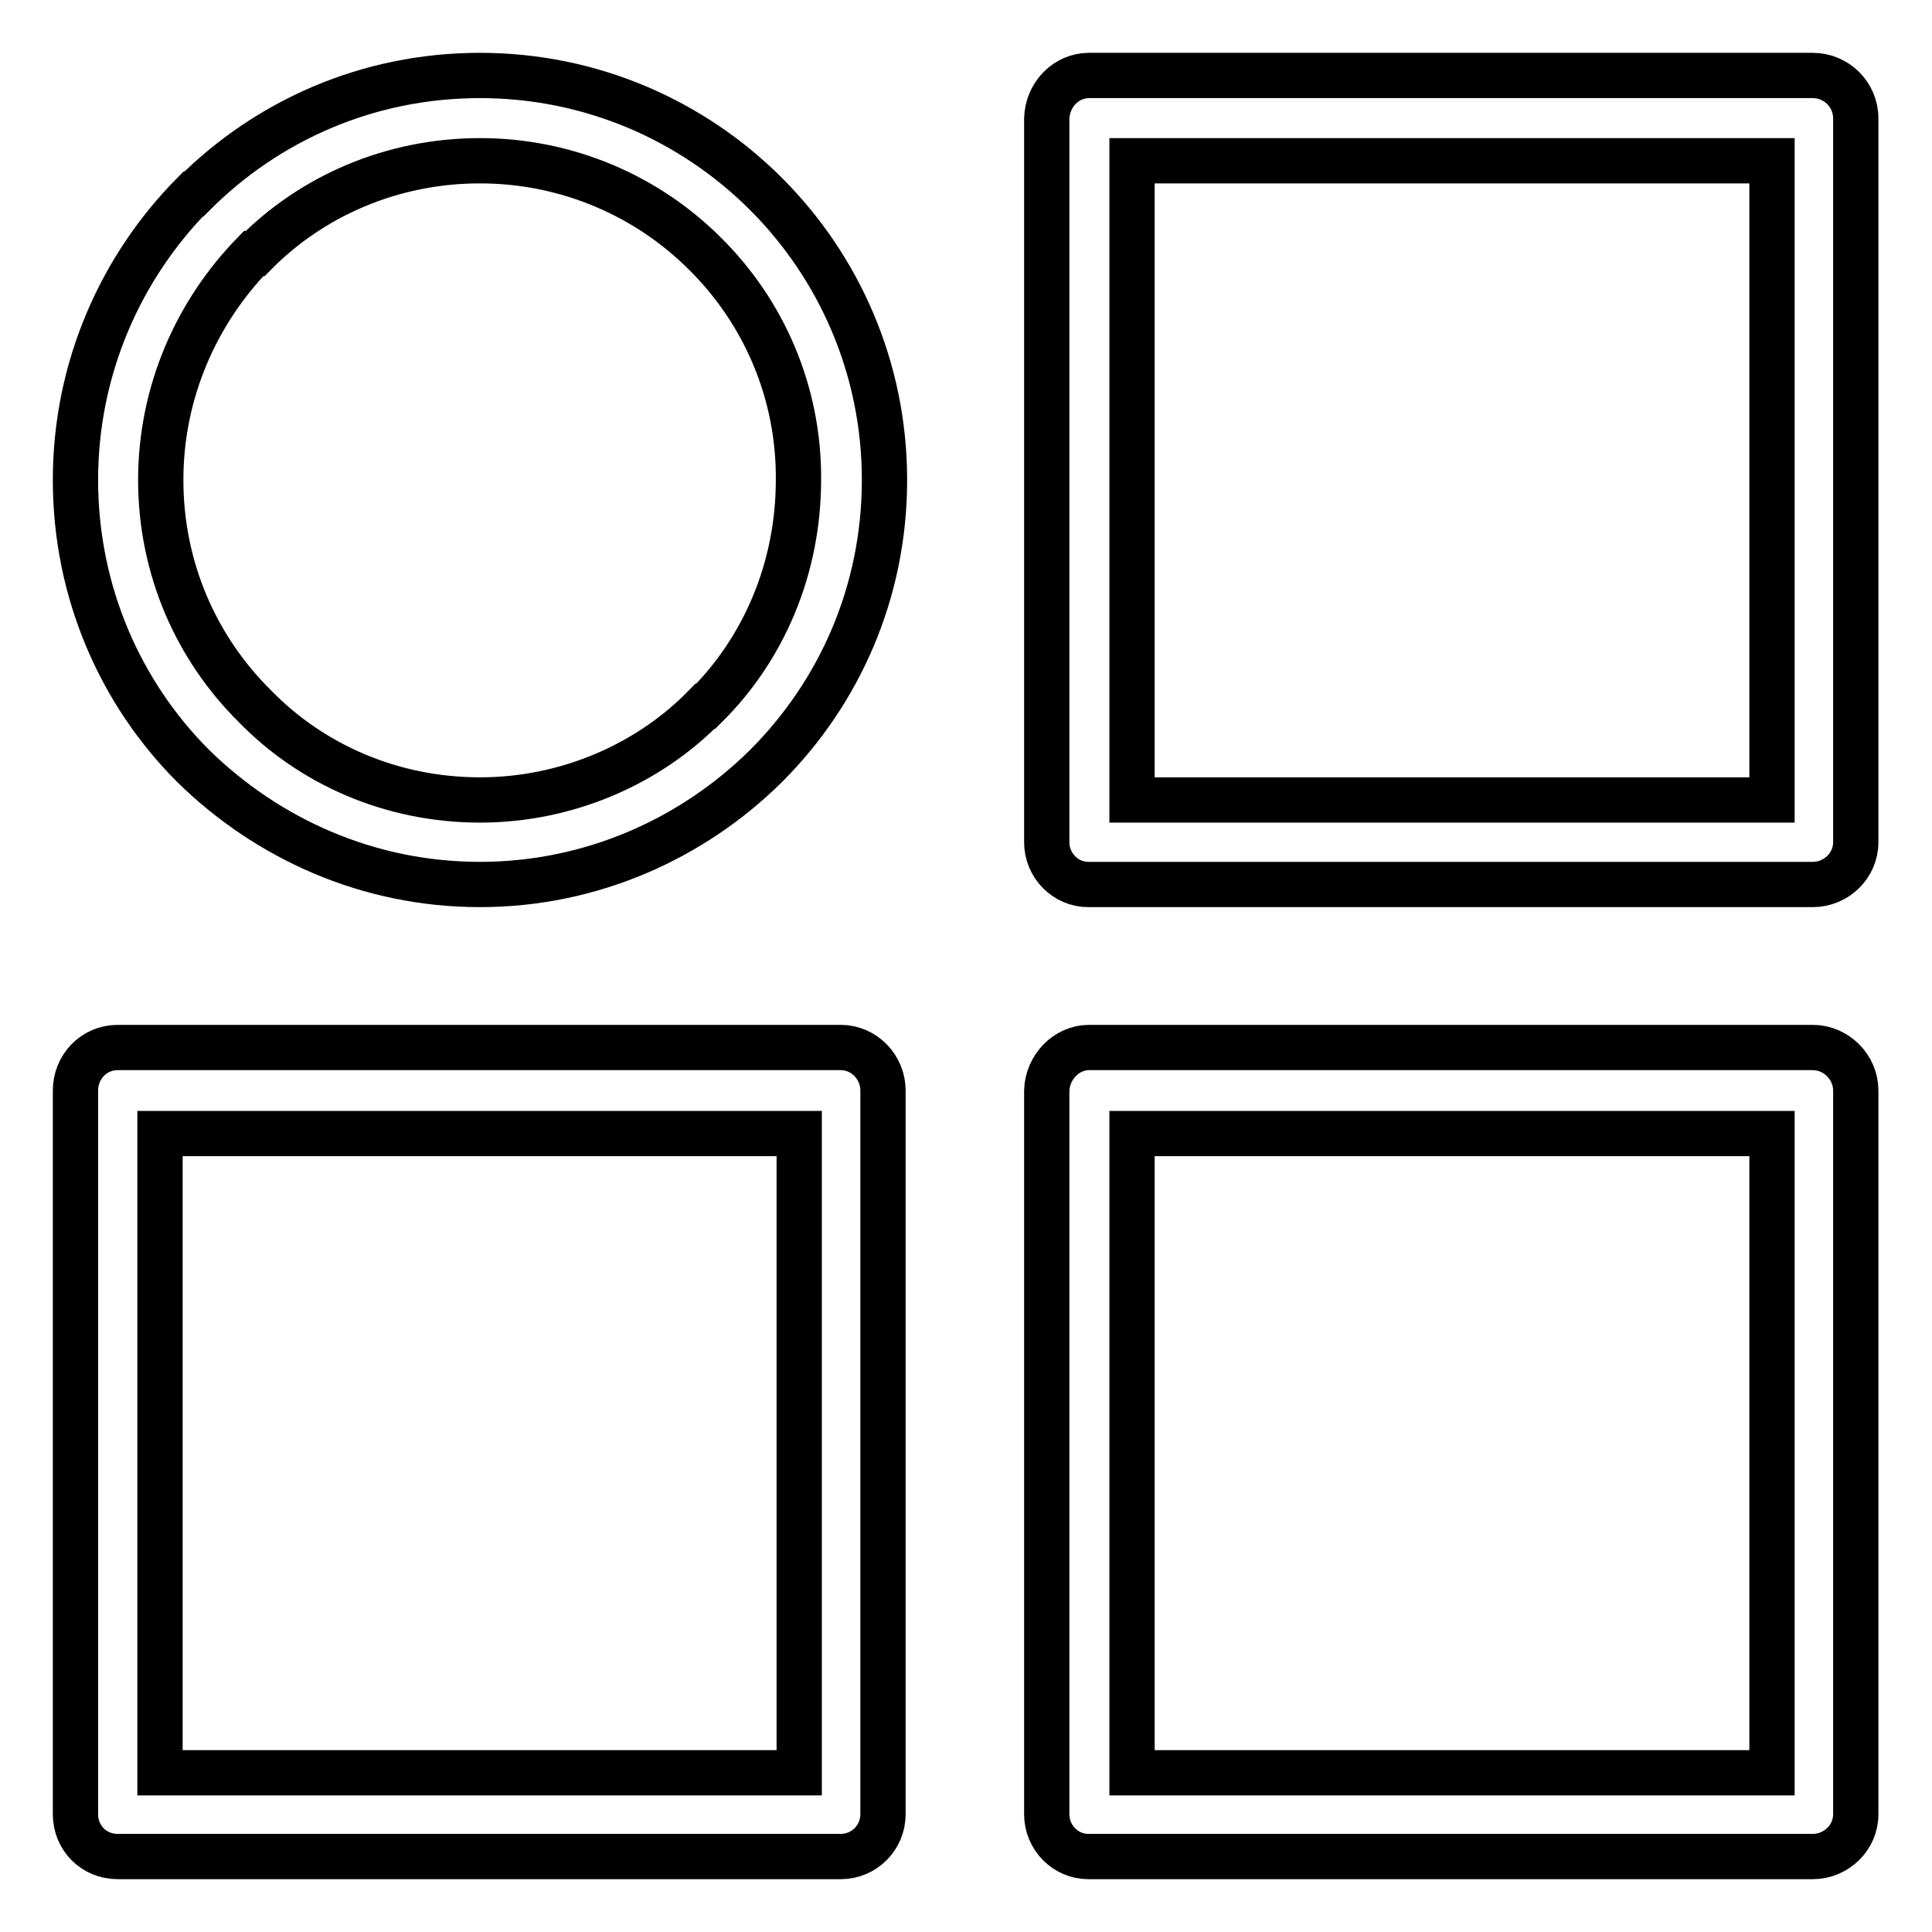 <?xml version="1.0" encoding="utf-8"?>
<!-- Svg Vector Icons : http://www.onlinewebfonts.com/icon -->
<!DOCTYPE svg PUBLIC "-//W3C//DTD SVG 1.1//EN" "http://www.w3.org/Graphics/SVG/1.1/DTD/svg11.dtd">
<svg version="1.1" xmlns="http://www.w3.org/2000/svg" xmlns:xlink="http://www.w3.org/1999/xlink" x="0px" y="0px" viewBox="0 0 256 256" enable-background="new 0 0 256 256" xml:space="preserve">
<g> <path stroke-width="6" fill-opacity="0" stroke="#000000"  d="M15.6,138.8h0.1h95.7c3.1,0,5.6,2.6,5.6,5.7v0.1v95.8c0,3.1-2.5,5.6-5.6,5.6h-0.2H15.6 c-3.2,0-5.6-2.5-5.6-5.6v-0.1v-95.8C10,141.4,12.4,138.8,15.6,138.8L15.6,138.8z M105.9,150.2L105.9,150.2H21.2v84.7h84.7V150.2 L105.9,150.2z M144.3,10L144.3,10h0.2h95.7c3.1,0,5.7,2.5,5.7,5.7v0.1v95.8c0,3.1-2.6,5.6-5.7,5.6h-0.1h-95.9c-3,0-5.5-2.5-5.5-5.6 v-0.1V15.7C138.8,12.5,141.3,10,144.3,10L144.3,10z M234.8,21.3L234.8,21.3H150V106h84.8V21.3L234.8,21.3z M144.3,138.8 L144.3,138.8h0.2h95.7c3.1,0,5.7,2.6,5.7,5.7v0.1v95.8c0,3.1-2.6,5.6-5.7,5.6h-0.1h-95.9c-3,0-5.5-2.5-5.5-5.6v-0.1v-95.8 C138.8,141.4,141.3,138.8,144.3,138.8L144.3,138.8z M234.8,150.2L234.8,150.2H150v84.7h84.8V150.2L234.8,150.2z M63.6,10L63.6,10 c14.8,0,28.2,6,37.9,15.7c9.7,9.7,15.7,23.1,15.7,37.9c0,14.9-6,28.2-15.7,37.9l0,0v0c-9.7,9.6-23.1,15.7-37.9,15.7 c-14.9,0-28.2-6.1-38-15.7C16,91.9,10,78.5,10,63.6c0-14.8,6-28.2,15.6-37.9h0.1C35.4,16,48.7,10,63.6,10L63.6,10z M93.4,33.6 L93.4,33.6C85.8,26,75.2,21.3,63.6,21.3c-11.7,0-22.3,4.7-29.8,12.3h-0.2c-7.6,7.8-12.3,18.4-12.3,30c0,11.7,4.7,22.3,12.5,30 c7.5,7.7,18.1,12.4,29.8,12.4c11.6,0,22.4-4.8,29.8-12.4h0.1c7.7-7.6,12.3-18.3,12.3-30C105.9,52,101.2,41.3,93.4,33.6L93.4,33.6z" /></g>
</svg>